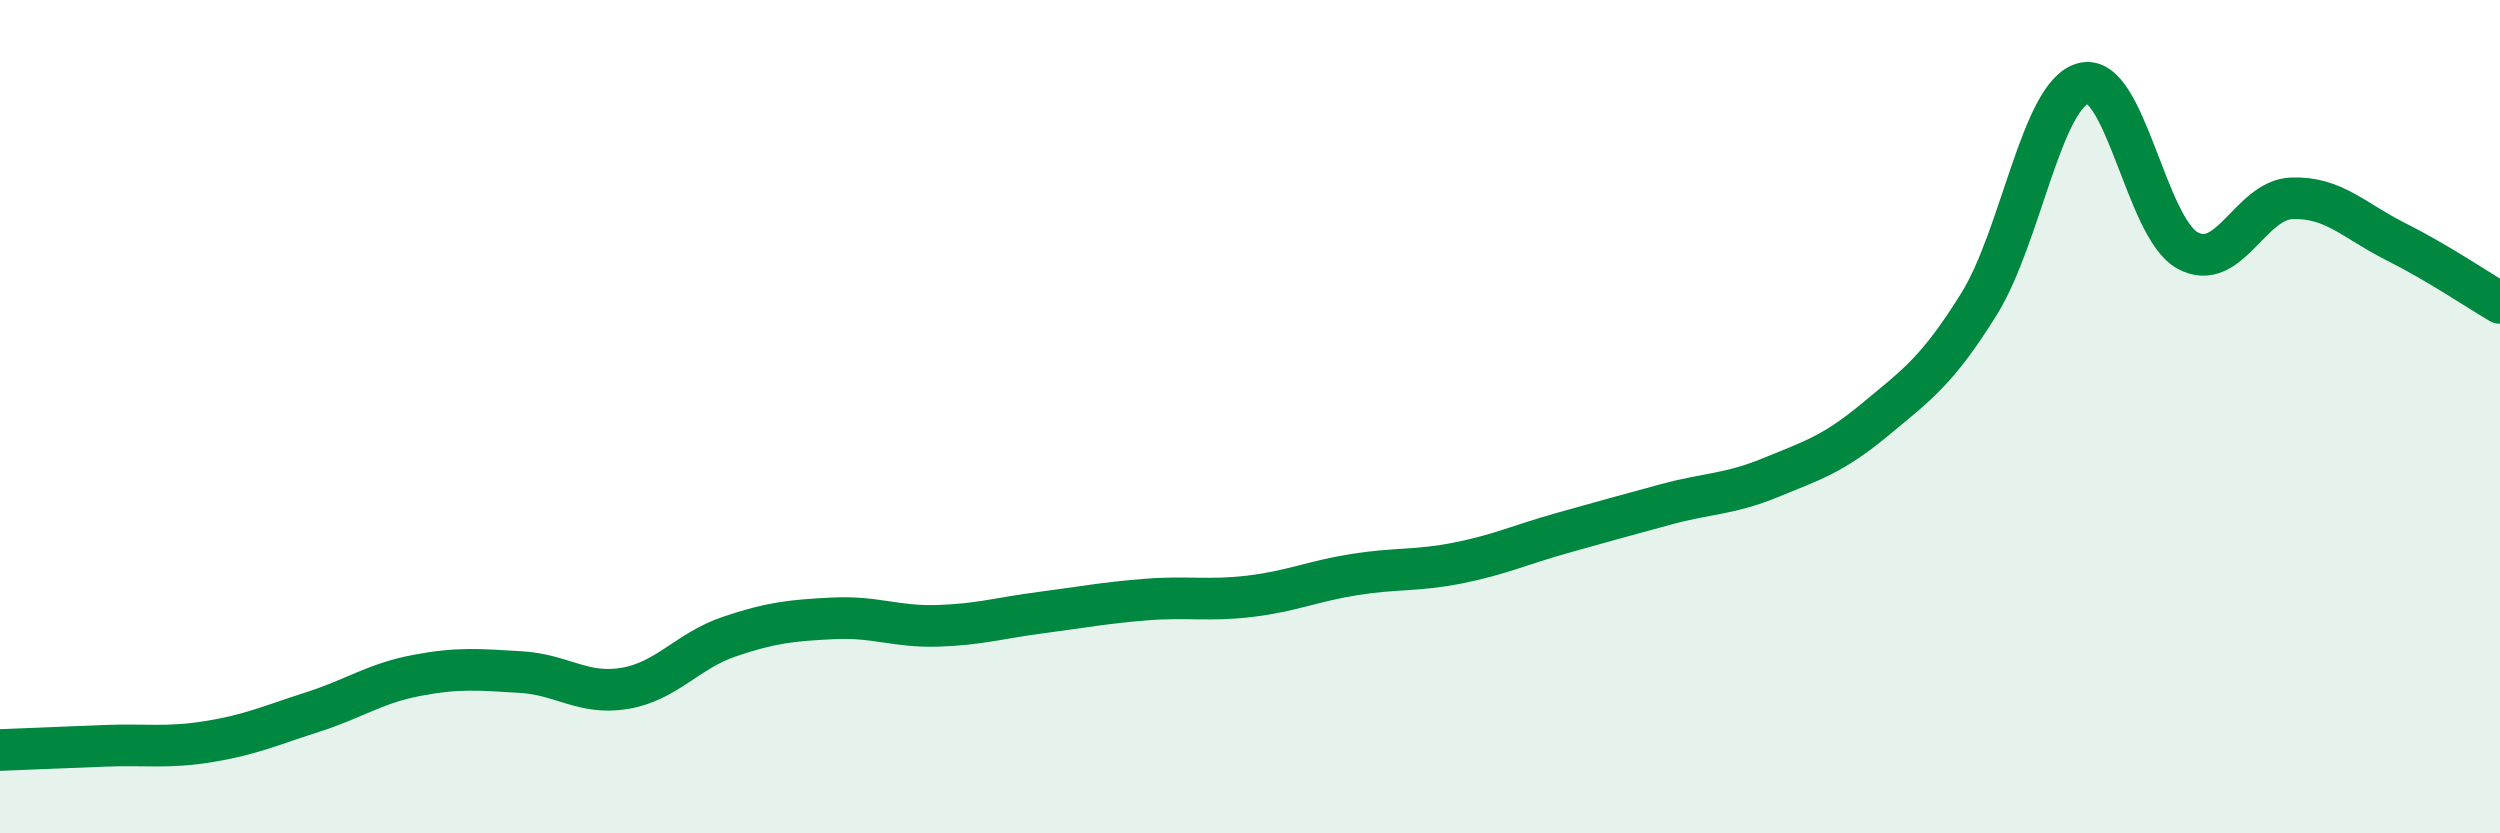 
    <svg width="60" height="20" viewBox="0 0 60 20" xmlns="http://www.w3.org/2000/svg">
      <path
        d="M 0,18 C 0.5,17.98 1.5,17.94 2.5,17.9 C 3.5,17.86 4,17.96 5,17.8 C 6,17.64 6.5,17.41 7.5,17.09 C 8.5,16.77 9,16.4 10,16.21 C 11,16.02 11.5,16.07 12.5,16.13 C 13.5,16.19 14,16.69 15,16.52 C 16,16.35 16.5,15.62 17.5,15.28 C 18.5,14.94 19,14.89 20,14.84 C 21,14.79 21.5,15.05 22.5,15.02 C 23.5,14.99 24,14.83 25,14.7 C 26,14.57 26.5,14.47 27.5,14.39 C 28.5,14.31 29,14.43 30,14.31 C 31,14.19 31.5,13.95 32.5,13.79 C 33.5,13.63 34,13.71 35,13.51 C 36,13.31 36.5,13.07 37.5,12.79 C 38.5,12.51 39,12.37 40,12.1 C 41,11.83 41.5,11.87 42.5,11.46 C 43.5,11.05 44,10.9 45,10.07 C 46,9.24 46.5,8.9 47.5,7.29 C 48.5,5.68 49,2.26 50,2 C 51,1.74 51.5,5.46 52.5,6.01 C 53.5,6.56 54,4.8 55,4.76 C 56,4.72 56.5,5.3 57.5,5.8 C 58.5,6.3 59.5,6.98 60,7.27L60 20L0 20Z"
        fill="#008740"
        opacity="0.1"
        stroke-linecap="round"
        stroke-linejoin="round"
      />
      <path
        d="M 0,18 C 0.5,17.98 1.5,17.94 2.5,17.9 C 3.5,17.86 4,17.96 5,17.8 C 6,17.64 6.5,17.41 7.5,17.09 C 8.5,16.77 9,16.4 10,16.21 C 11,16.02 11.5,16.07 12.5,16.13 C 13.5,16.19 14,16.69 15,16.52 C 16,16.35 16.5,15.62 17.5,15.28 C 18.5,14.94 19,14.89 20,14.84 C 21,14.79 21.5,15.05 22.5,15.02 C 23.5,14.99 24,14.83 25,14.7 C 26,14.57 26.5,14.47 27.5,14.39 C 28.5,14.31 29,14.43 30,14.31 C 31,14.19 31.5,13.95 32.5,13.79 C 33.5,13.63 34,13.71 35,13.51 C 36,13.31 36.5,13.07 37.5,12.79 C 38.5,12.51 39,12.37 40,12.1 C 41,11.83 41.5,11.87 42.5,11.46 C 43.5,11.05 44,10.9 45,10.07 C 46,9.24 46.5,8.9 47.5,7.29 C 48.5,5.68 49,2.26 50,2 C 51,1.74 51.5,5.46 52.5,6.01 C 53.5,6.56 54,4.8 55,4.76 C 56,4.72 56.5,5.3 57.5,5.8 C 58.5,6.3 59.5,6.98 60,7.27"
        stroke="#008740"
        stroke-width="1"
        fill="none"
        stroke-linecap="round"
        stroke-linejoin="round"
      />
    </svg>
  